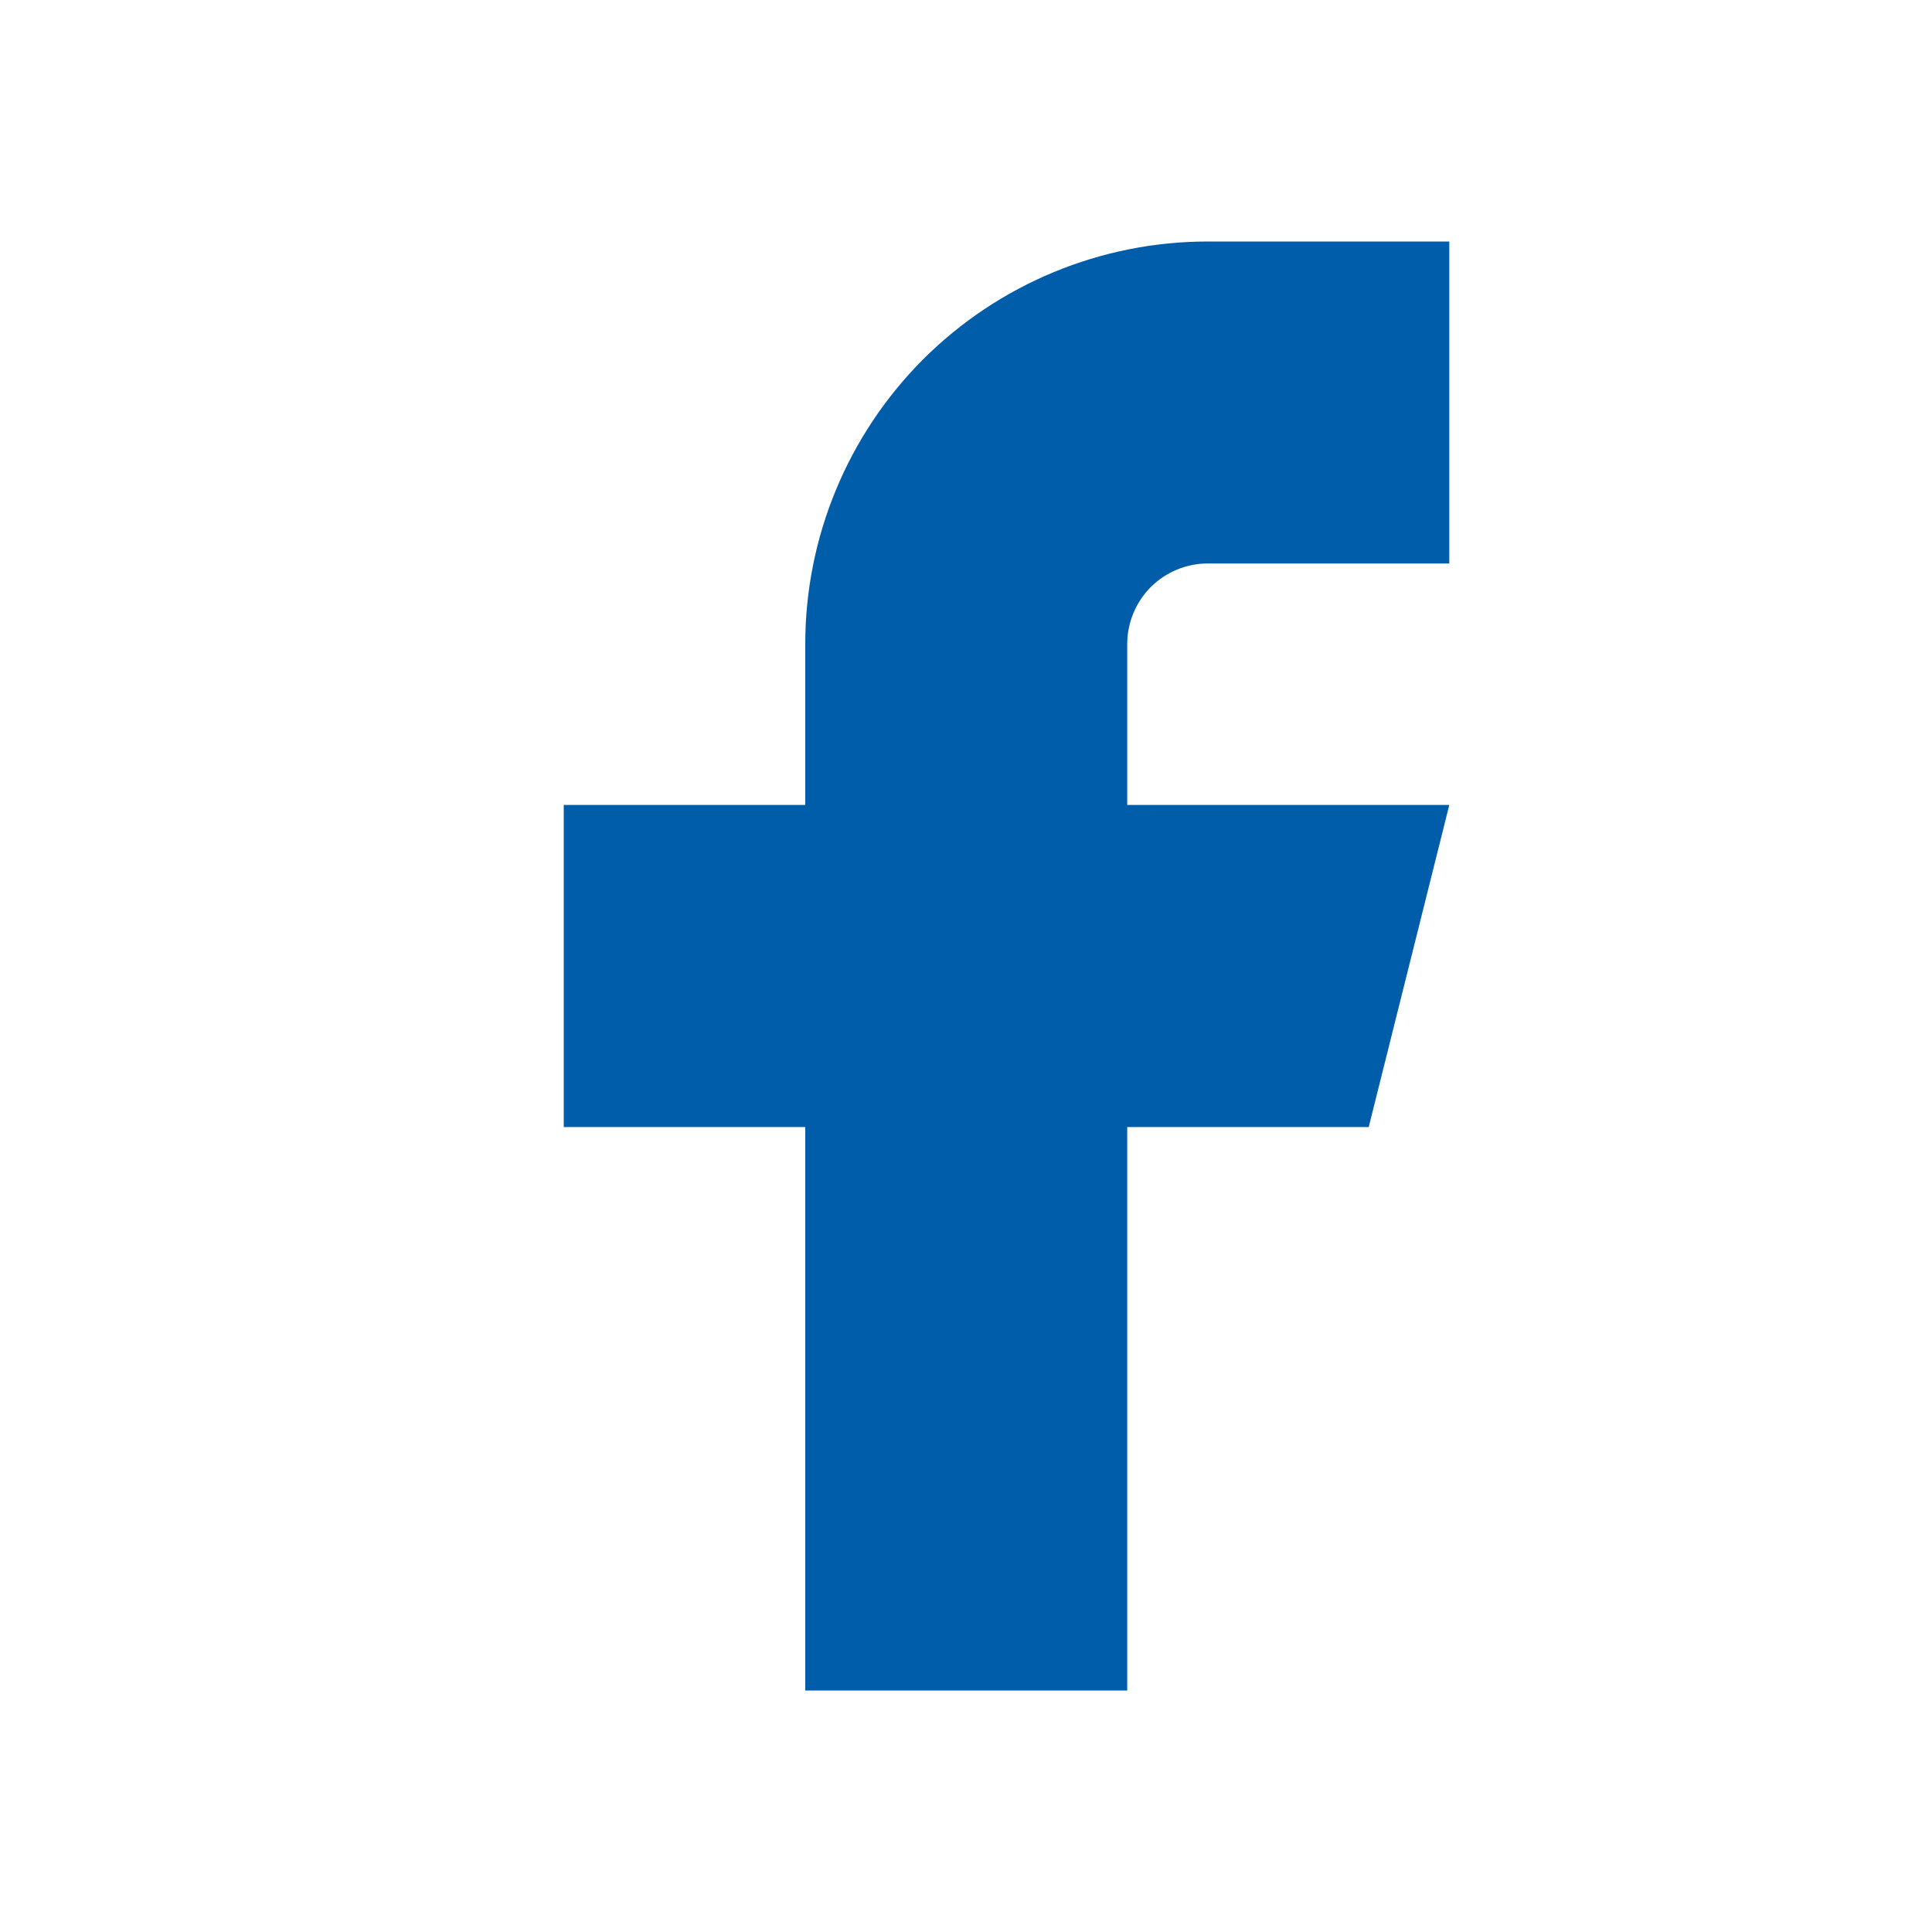 <svg width="20" height="20" viewBox="0 0 20 20" fill="none" xmlns="http://www.w3.org/2000/svg">
<g clip-path="url(#clip0_580_11924)">
<path d="M5.836 8.333V11.667H8.336V17.5H11.669V11.667H14.169L15.003 8.333H11.669V6.667C11.669 6.446 11.757 6.234 11.913 6.077C12.07 5.921 12.282 5.833 12.503 5.833H15.003V2.5H12.503C11.398 2.5 10.338 2.939 9.556 3.72C8.775 4.502 8.336 5.562 8.336 6.667V8.333H5.836Z" fill="#005DAA"/>
</g>
<defs>
<clipPath id="clip0_580_11924">
<rect width="20" height="20" fill="white"/>
</clipPath>
</defs>
</svg>

